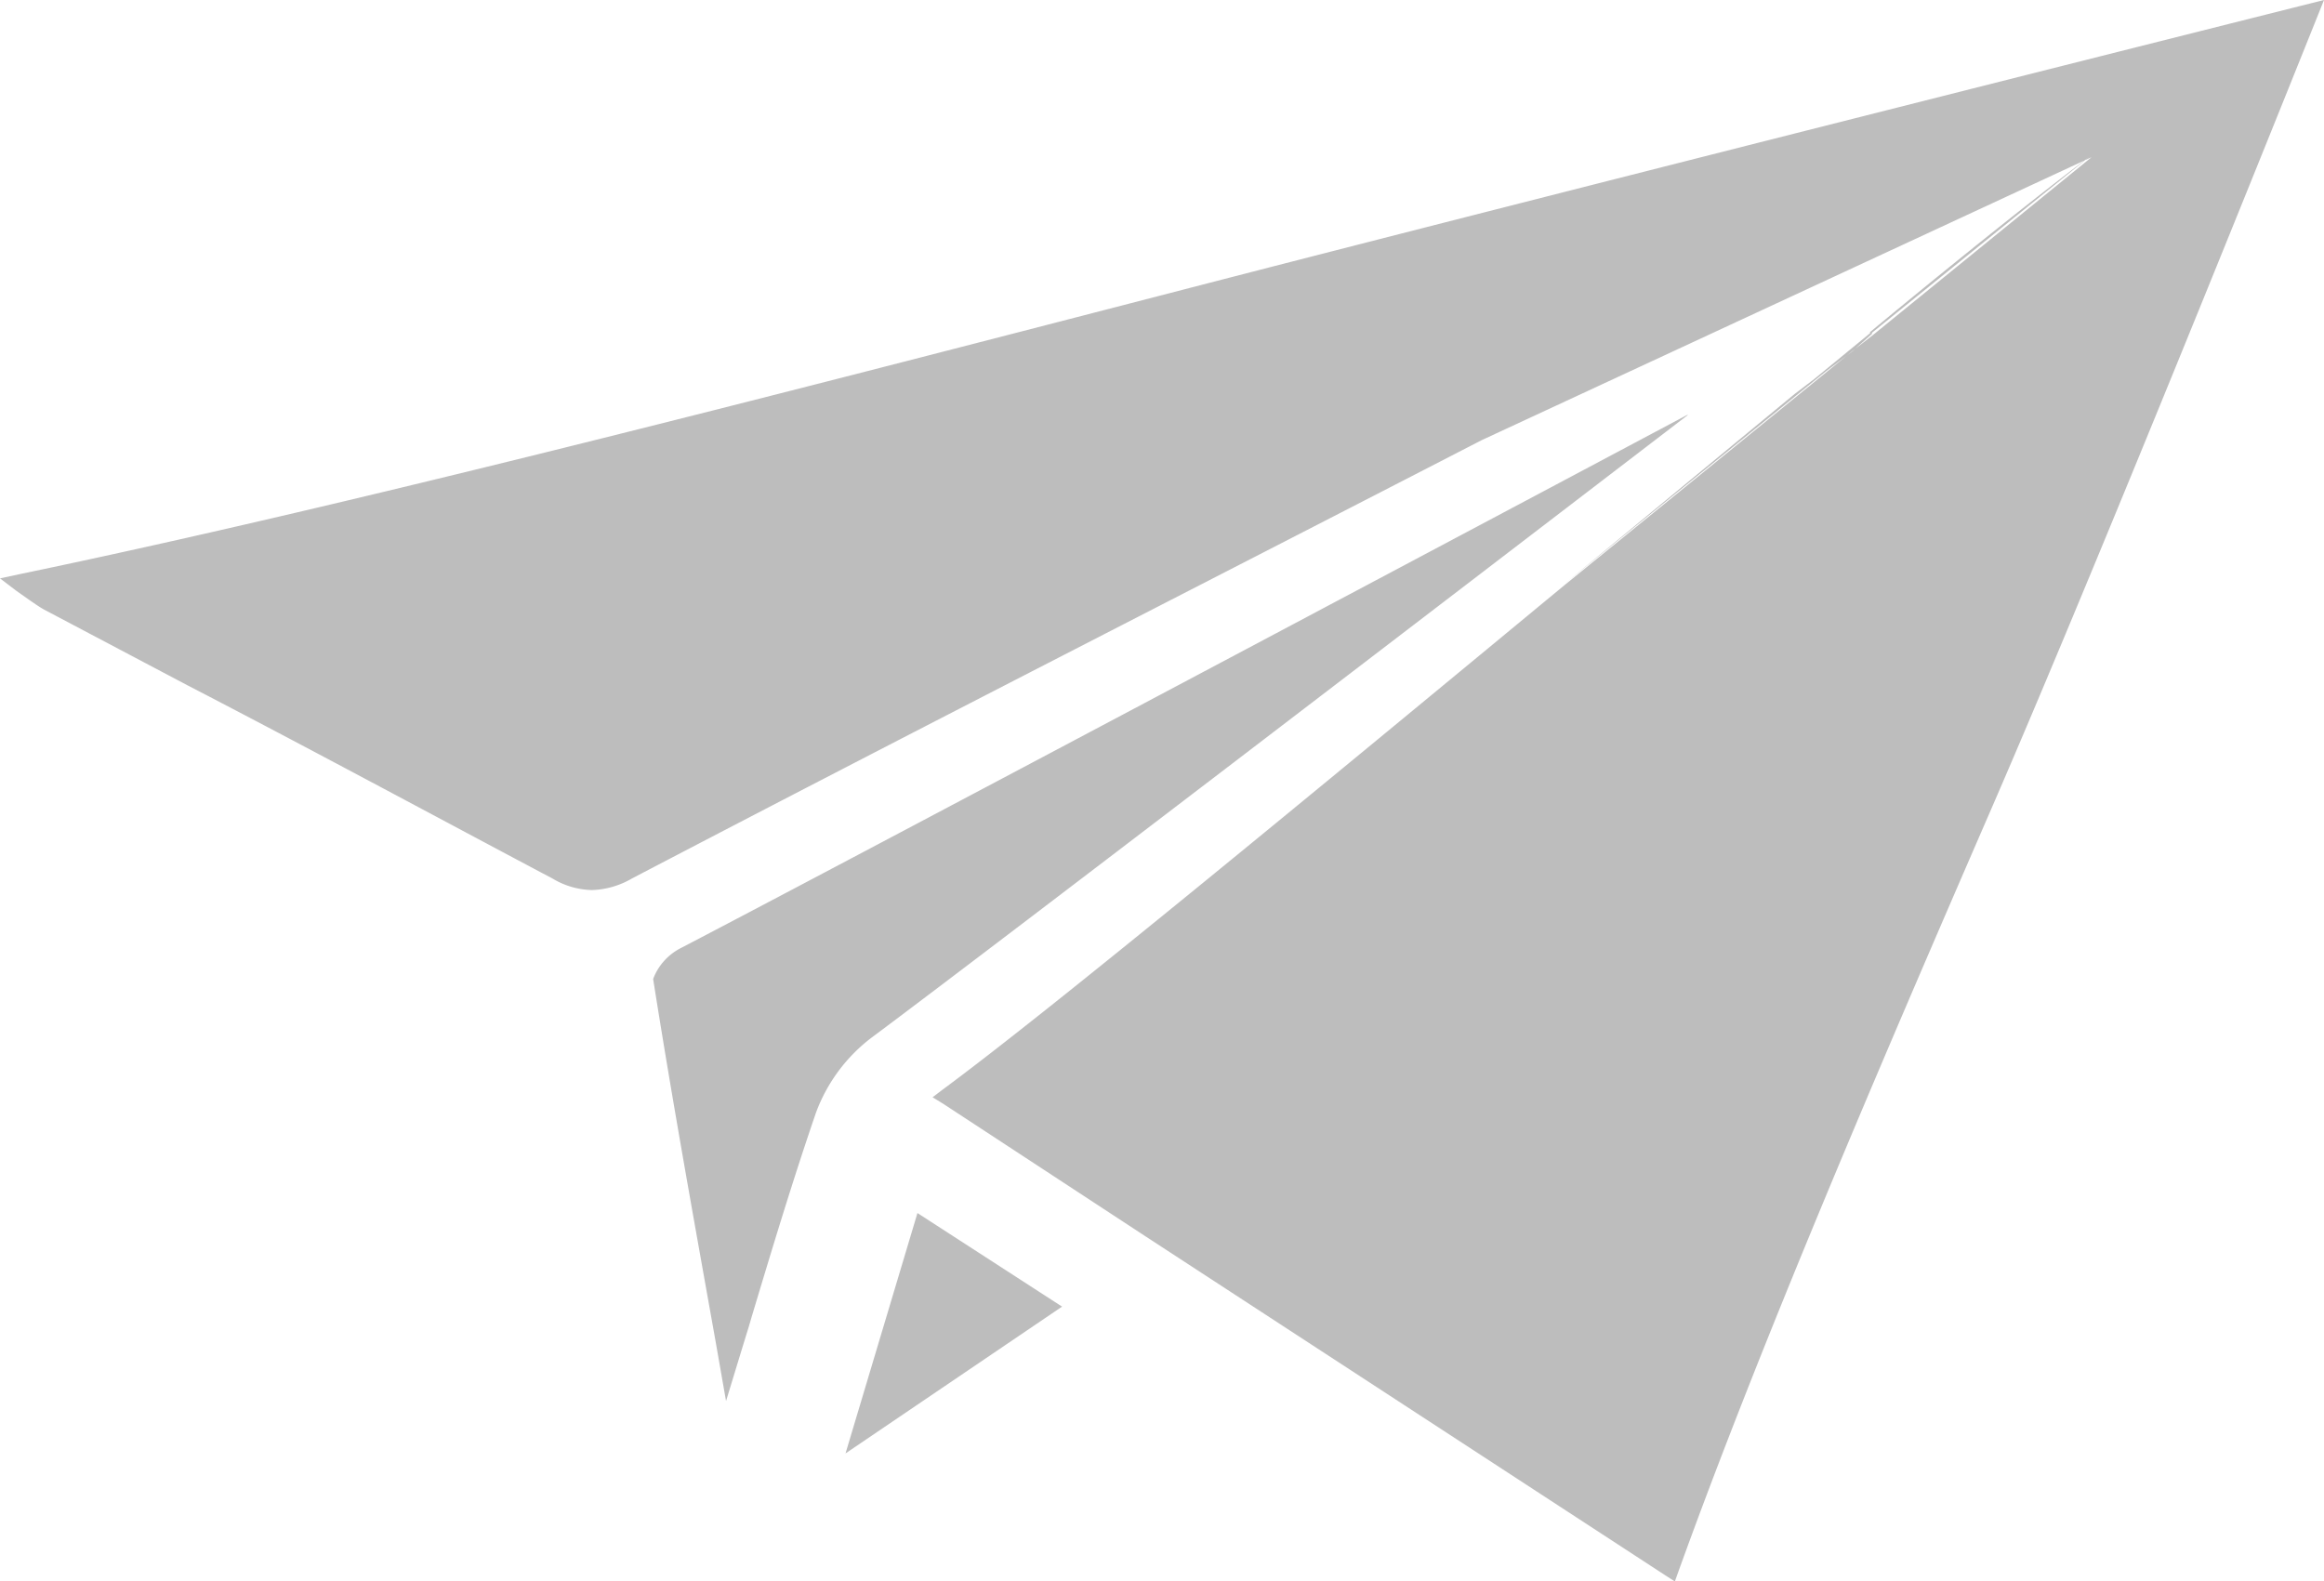 <svg xmlns="http://www.w3.org/2000/svg" width="22" height="14.972" viewBox="0 0 22 14.972">
  <path id="Path_5" data-name="Path 5" d="M36,25.5s-2.041,5.106-3.141,7.639-2.194,5.087-2.97,7.239l-.034.095-.086-.055-4.923-3.211L22.928,35.95l-.1-.061.092-.07c1.027-.758,3.514-2.814,5.894-4.782l2.716-2.209.2-.156h0L33.8,26.988l-5.775,2.68c-2.637,1.36-5.366,2.75-8.042,4.149a.8.8,0,0,1-.379.11.755.755,0,0,1-.37-.107c-1.152-.611-2.325-1.244-3.462-1.833l-1.354-.715c-.043-.024-.083-.052-.141-.092l-.122-.086L14,30.976l.186-.04c3.077-.639,7.052-1.668,10.9-2.664C28.881,27.288,36,25.5,36,25.5Zm-4.278,3.172h0l-.2.162Zm2.059-1.69c-.437.33-1.179.917-2.078,1.662v.021Zm-2.793,2.249L28.8,31.037l2.716-2.209Zm-1.021.2c-2.787,1.482-8.281,4.4-9.533,5.051a.543.543,0,0,0-.251.287c.177,1.124.379,2.243.59,3.425l.1.571c.073-.238.144-.474.217-.709l.024-.083c.192-.639.391-1.3.611-1.94a1.579,1.579,0,0,1,.522-.706c1.1-.819,5.424-4.131,7.734-5.9Zm1.754-.77v-.021l-.715.587.529-.4Zm-9.717,10.6,2.05-1.39-1.369-.886Z" transform="translate(-14 -25.5)" fill="#bdbdbd"/>
</svg>
